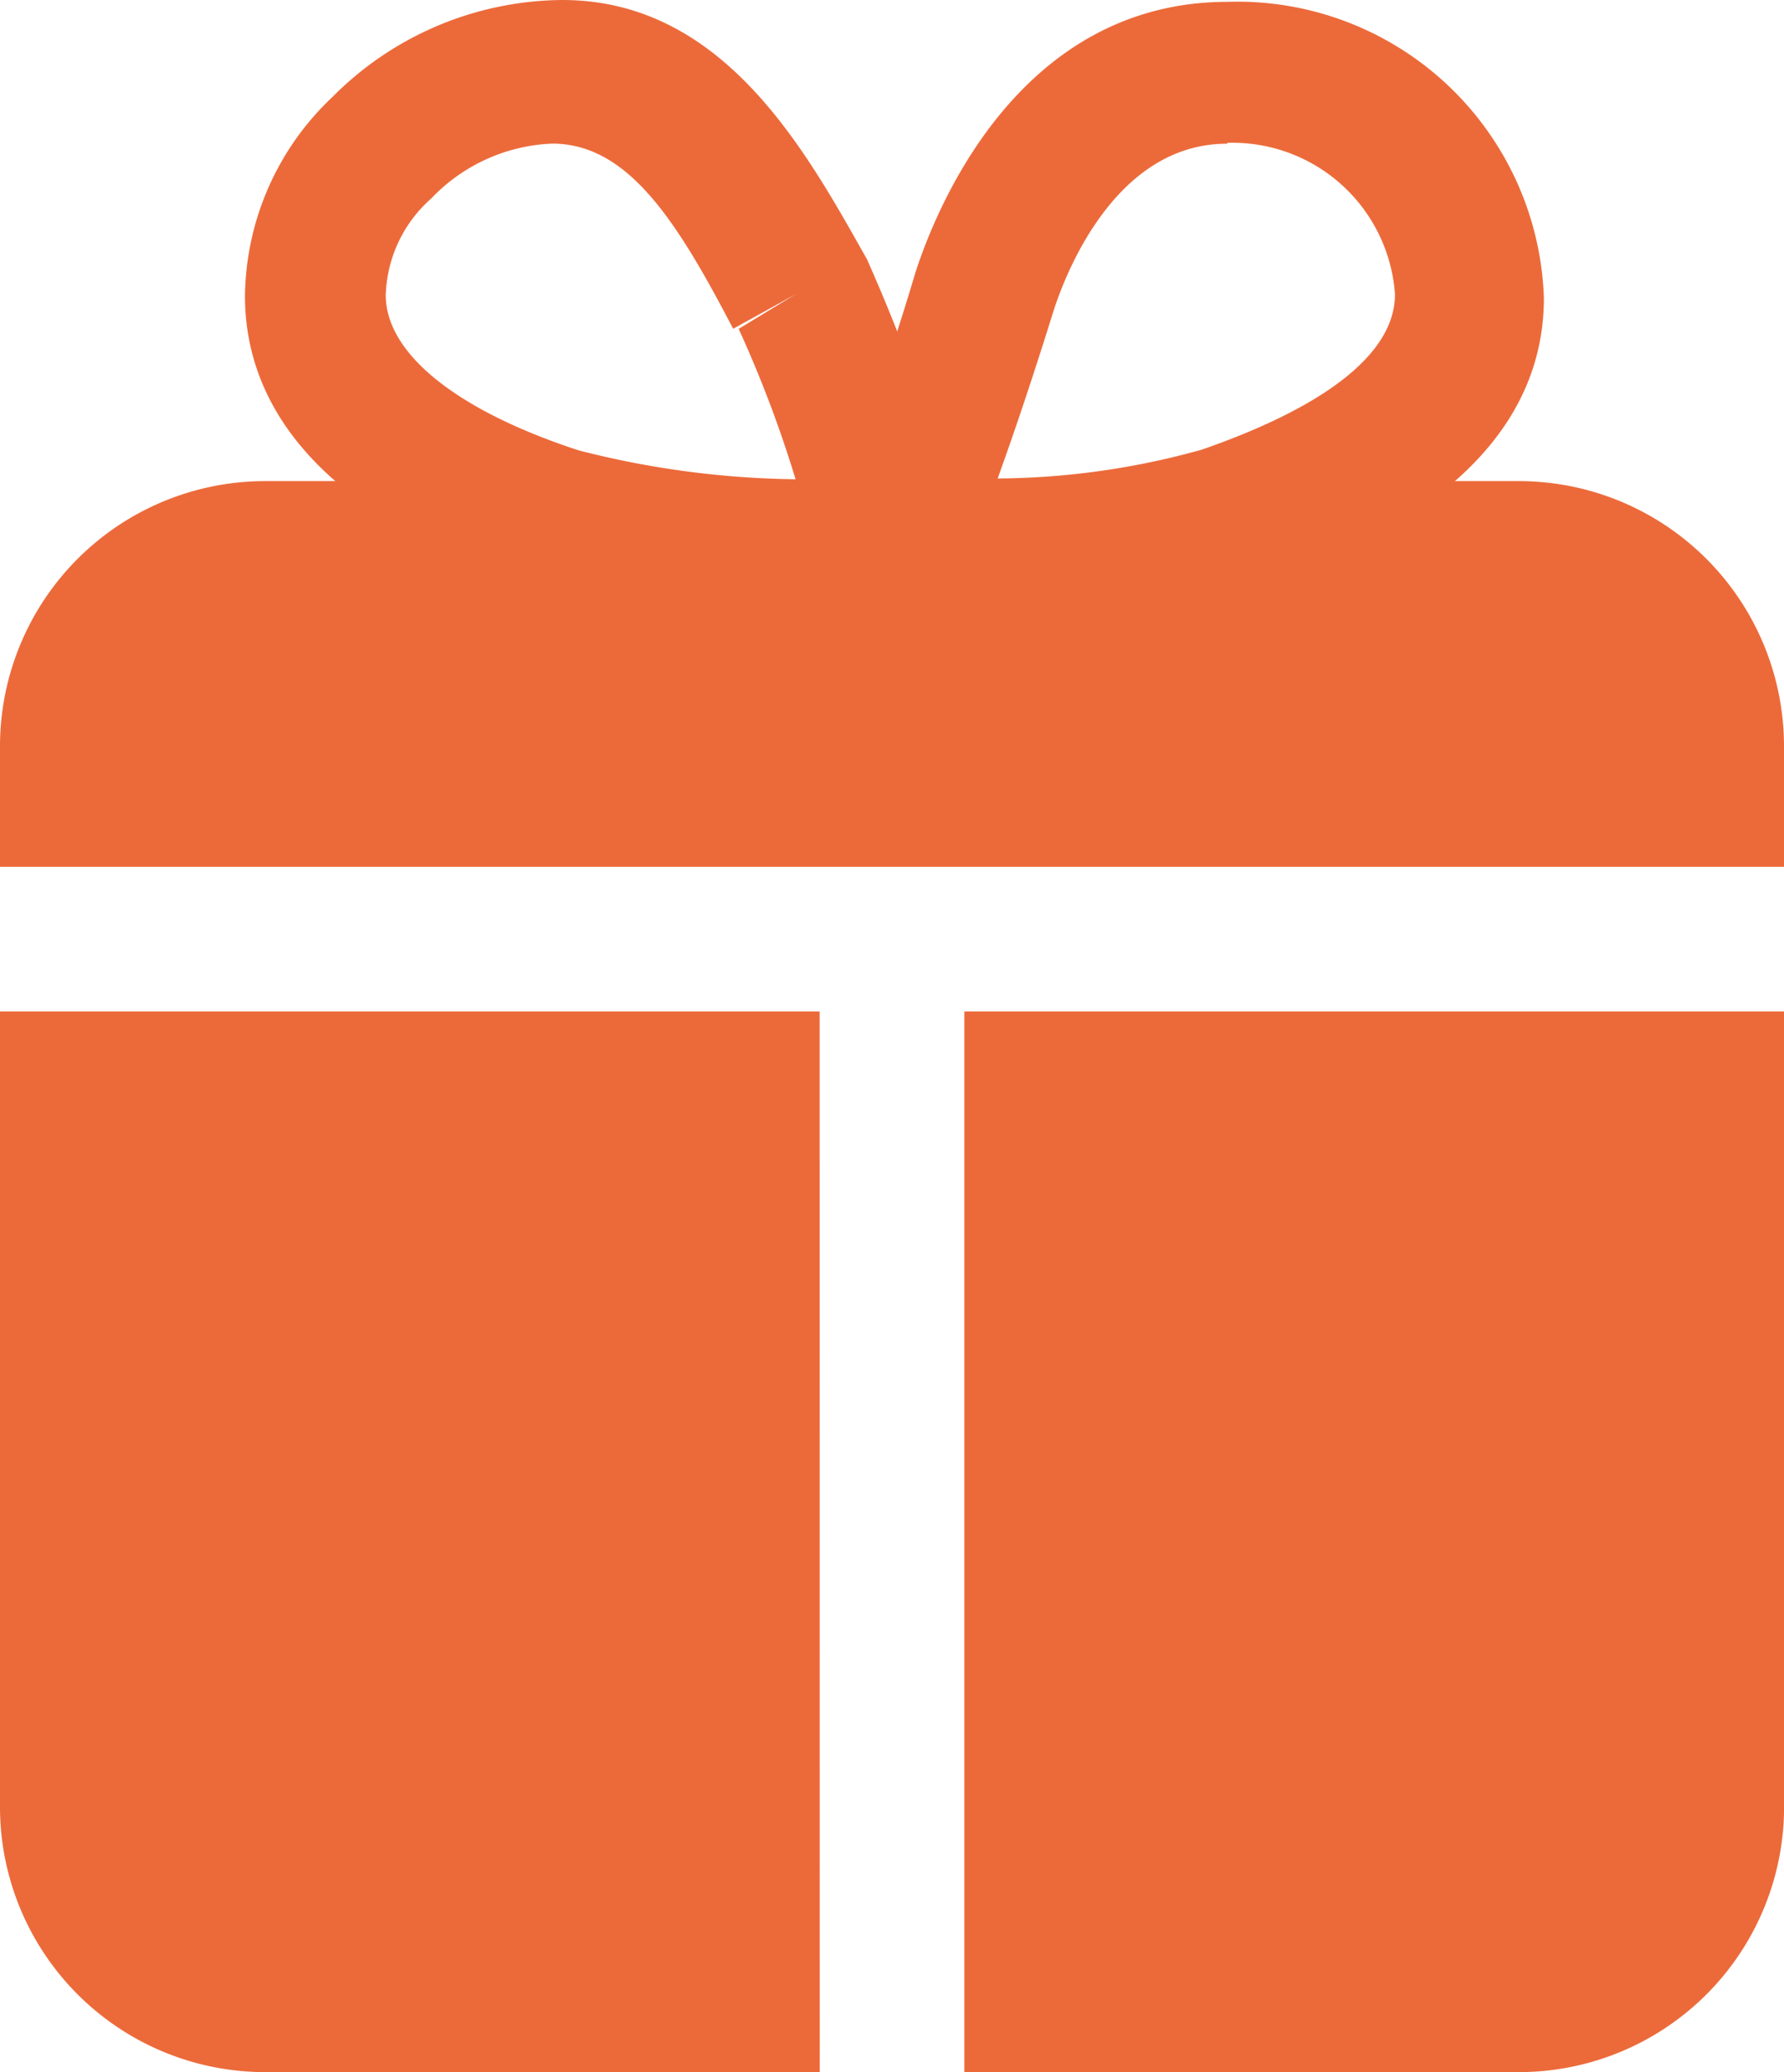 <svg id="icon" xmlns="http://www.w3.org/2000/svg" width="22.379" height="25.996" viewBox="0 0 22.379 25.996">
  <path id="Path_19026" data-name="Path 19026" d="M12.455,9.107h-.3a.919.919,0,0,1-.835-1.21c.423-1.065.81-2.153,1.125-3.218.266-.823,1.306-3.4,3.919-3.4A3.847,3.847,0,0,1,20.33,4.994c0,2.335-2.649,3.29-3.629,3.629a15.121,15.121,0,0,1-4.246.484Zm3.9-6.048c-1.391,0-2.02,1.609-2.177,2.1-.218.7-.448,1.4-.7,2.1a9.677,9.677,0,0,0,2.565-.363c.69-.242,2.419-.9,2.419-1.948a2.044,2.044,0,0,0-2.1-1.9Z" transform="translate(-0.963 -1.256)" fill="#ec6a3a"/>
  <path id="Path_19027" data-name="Path 19027" d="M13.068,9.111A15.036,15.036,0,0,1,8.919,8.6C5.907,7.623,5.29,6.087,5.29,4.974a3.484,3.484,0,0,1,1.1-2.5A4.1,4.1,0,0,1,9.27,1.26c2.032,0,3.06,1.9,3.823,3.254A22.536,22.536,0,0,1,14.3,7.95a.907.907,0,0,1-.145.786.9.9,0,0,1-.7.375ZM9.137,3.062a2.214,2.214,0,0,0-1.512.69,1.681,1.681,0,0,0-.569,1.21c0,.738.9,1.452,2.419,1.948a11.431,11.431,0,0,0,2.722.363,15.133,15.133,0,0,0-.714-1.887L12.2,4.95l-.786.435c-.7-1.343-1.306-2.3-2.238-2.323Z" transform="translate(-2.217 -1.26)" fill="#ec6a3a"/>
  <path id="Path_19028" data-name="Path 19028" d="M25.129,11.089V9.577A3.327,3.327,0,0,0,21.8,6.25H6.077A3.327,3.327,0,0,0,2.75,9.577v1.512Z" transform="translate(-2.75 -0.214)" fill="#ec6a3a"/>
  <path id="Path_19029" data-name="Path 19029" d="M12.75,11.75V25.057h6.956a3.327,3.327,0,0,0,3.327-3.327V11.75Z" transform="translate(-0.653 0.94)" fill="#ec6a3a"/>
  <path id="Path_19030" data-name="Path 19030" d="M13.032,11.75H2.75v9.98a3.327,3.327,0,0,0,3.327,3.327h6.956Z" transform="translate(-2.75 0.94)" fill="#ec6a3a"/>
</svg>
